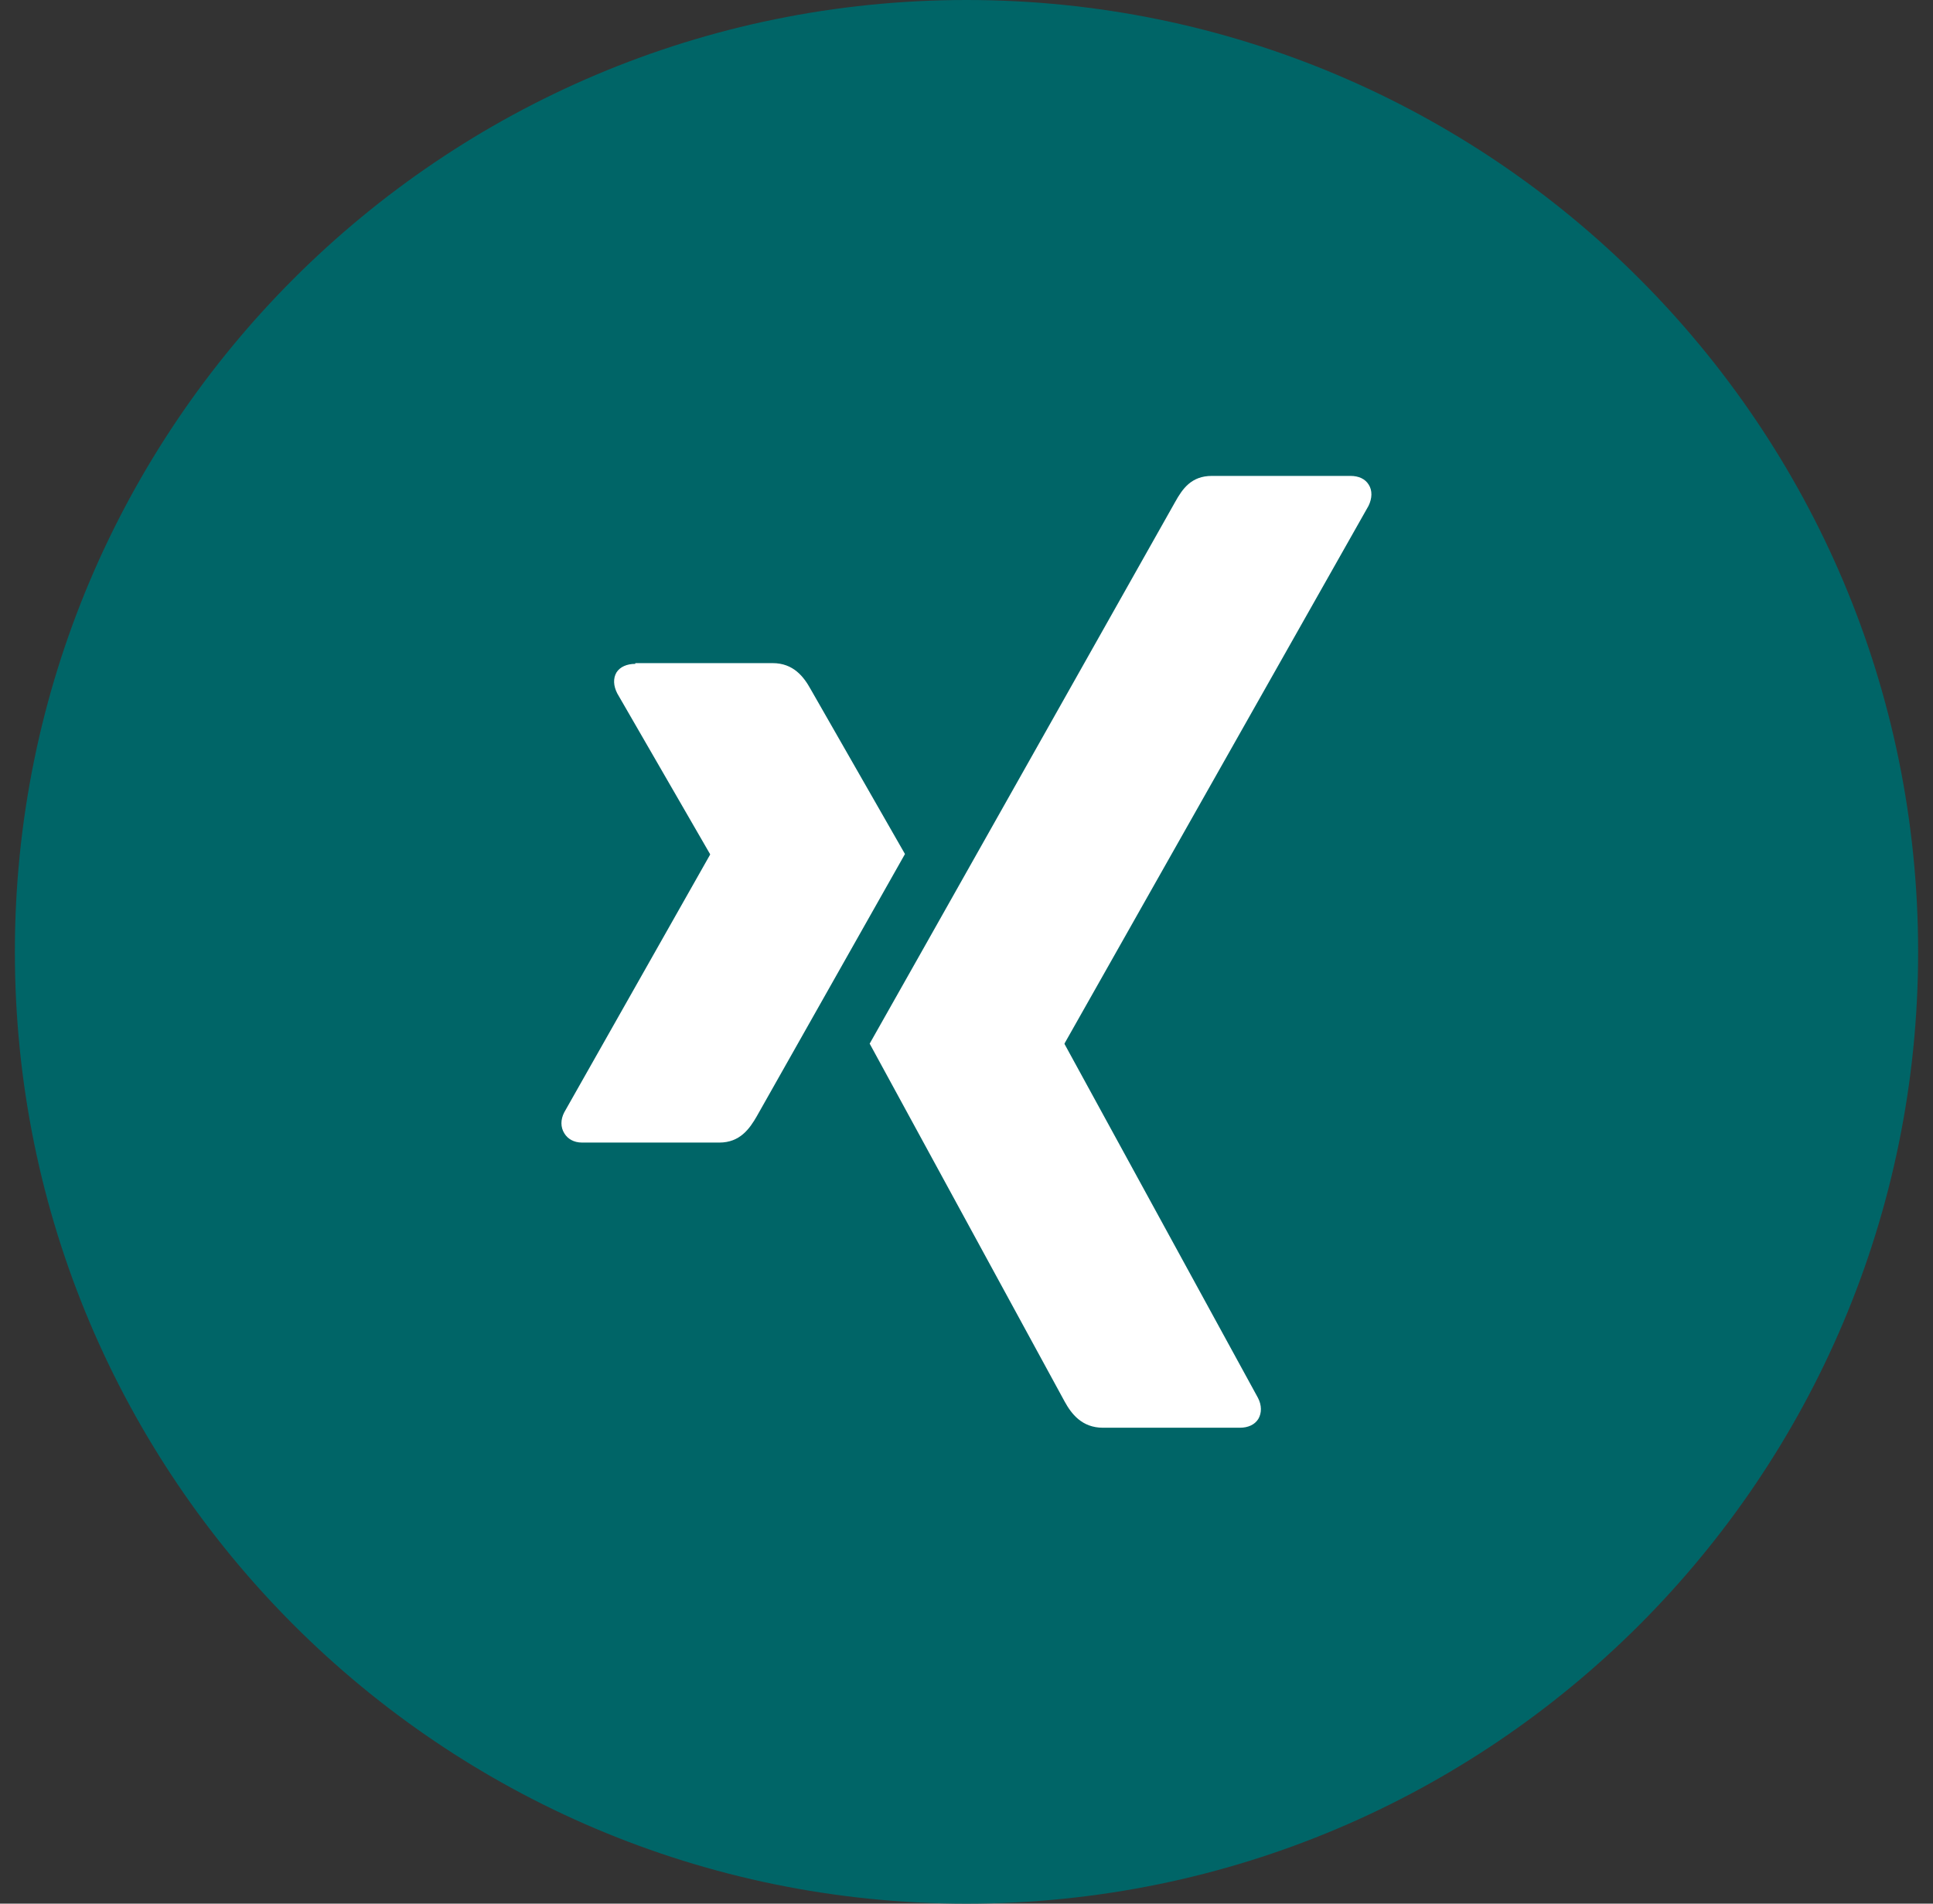<svg width="65" height="64" viewBox="0 0 65 64" fill="none" xmlns="http://www.w3.org/2000/svg">
<rect x="0" y="0" width="65" height="64" fill="#333333" stroke="none"/>
<g clip-path="url(#clip0_3603_12081)">
<path d="M32.5 64C50.173 64 64.5 49.673 64.5 32C64.5 14.327 50.173 0 32.5 0C14.827 0 0.5 14.327 0.5 32C0.5 49.673 14.827 64 32.5 64Z" fill="#006567"/>
<path d="M40.75 16C40.062 16 39.763 16.431 39.513 16.881C39.513 16.881 29.575 34.513 29.244 35.087C29.262 35.119 35.8 47.119 35.8 47.119C36.025 47.531 36.381 48 37.087 48H41.694C41.975 48 42.194 47.894 42.312 47.706C42.431 47.506 42.431 47.244 42.3 46.994L35.8 35.106C35.794 35.1 35.794 35.087 35.8 35.075L46.019 17.006C46.144 16.75 46.15 16.488 46.025 16.294C45.906 16.1 45.688 16 45.413 16H40.75ZM21.363 22.319C21.081 22.319 20.85 22.419 20.731 22.606C20.613 22.806 20.625 23.056 20.756 23.312L23.875 28.712C23.881 28.725 23.881 28.731 23.875 28.738L18.975 37.394C18.844 37.644 18.85 37.9 18.975 38.1C19.087 38.288 19.294 38.413 19.575 38.413H24.188C24.881 38.413 25.206 37.95 25.45 37.525L30.431 28.712L27.262 23.175C27.031 22.756 26.681 22.294 25.981 22.294H21.363V22.319Z" fill="white"/>
</g>
<defs>
<clipPath id="clip0_3603_12081">
<rect width="64" height="64" fill="white" transform="translate(0.5)"/>
</clipPath>
</defs>
</svg>
